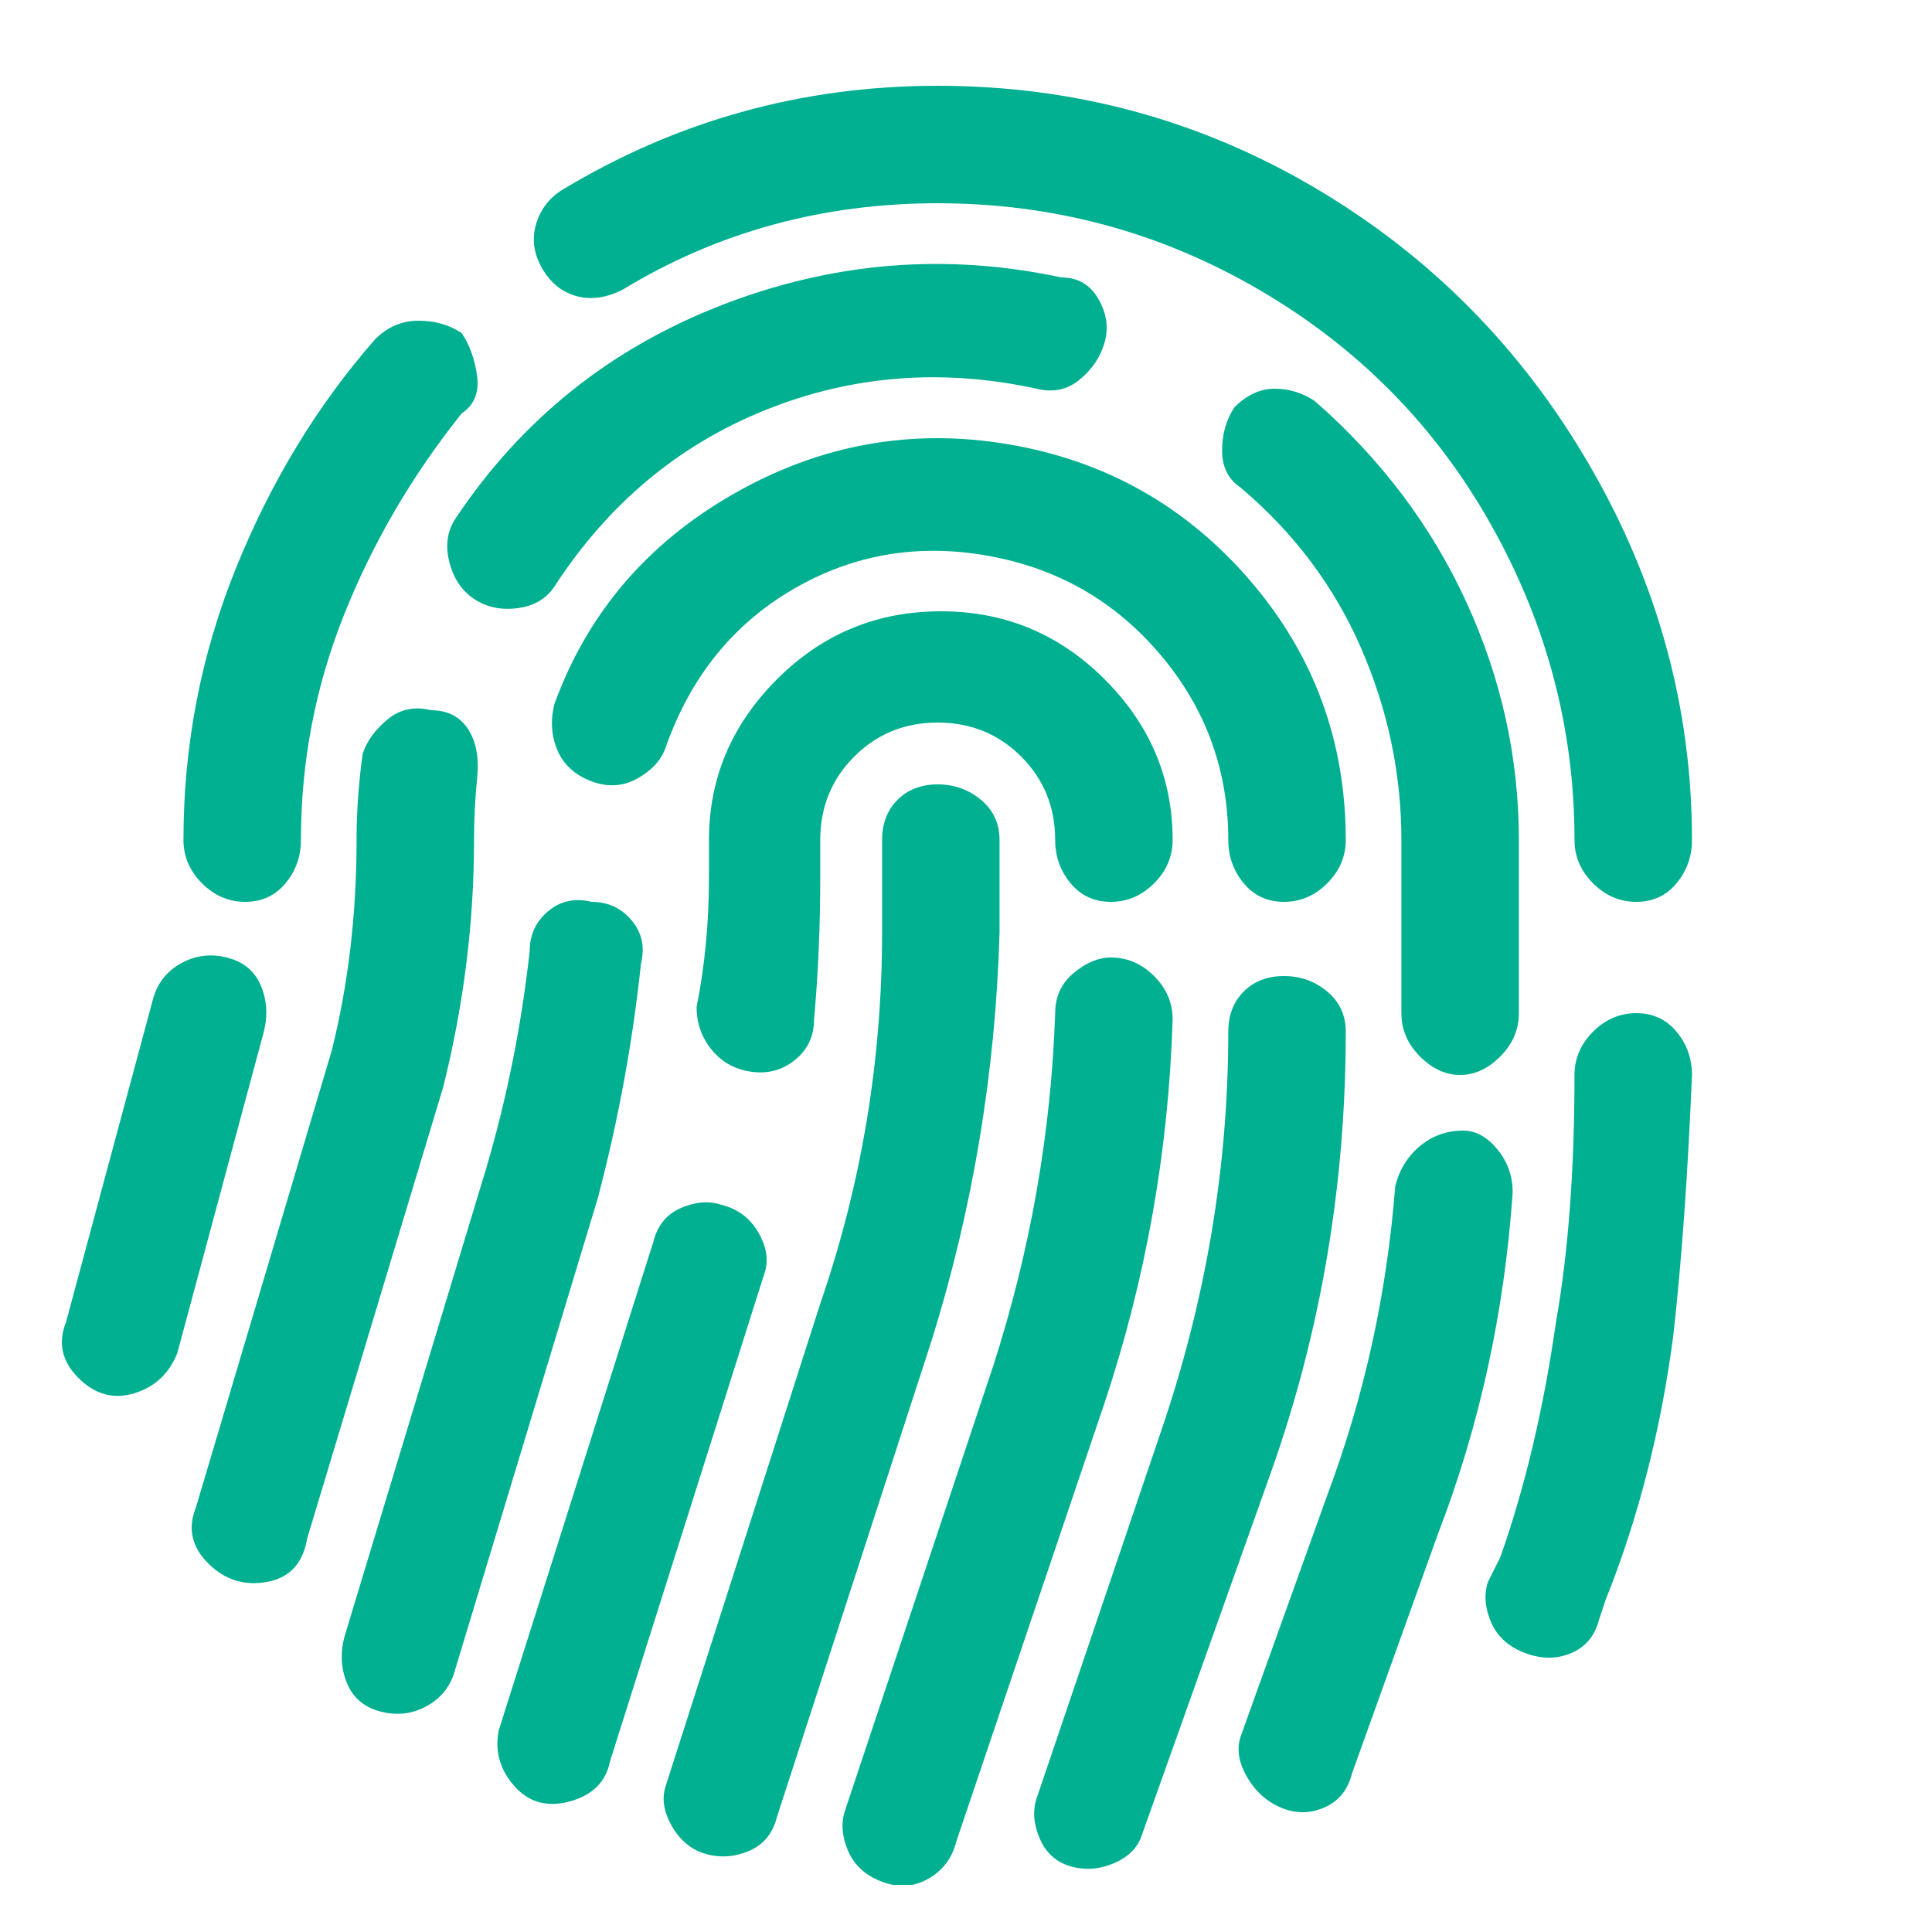 <svg width="25" height="25" viewBox="0 0 25 25" fill="none" xmlns="http://www.w3.org/2000/svg">
<g clip-path="url(#clip0_2676_34054)">
<path d="M12.134 10.15C12.347 10.15 12.534 10.217 12.694 10.35C12.854 10.483 12.934 10.657 12.934 10.87V12.07C12.881 13.883 12.587 15.643 12.054 17.35L10.054 23.51C10.001 23.723 9.881 23.87 9.694 23.95C9.507 24.03 9.321 24.043 9.134 23.99C8.947 23.937 8.801 23.817 8.694 23.63C8.587 23.443 8.561 23.27 8.614 23.11L10.614 16.87C11.147 15.323 11.414 13.723 11.414 12.07V10.87C11.414 10.657 11.481 10.483 11.614 10.35C11.747 10.217 11.921 10.15 12.134 10.15ZM9.174 10.87C9.174 10.07 9.467 9.377 10.054 8.79C10.641 8.203 11.347 7.91 12.174 7.91C13.001 7.91 13.707 8.203 14.294 8.79C14.881 9.377 15.174 10.07 15.174 10.87C15.174 11.083 15.094 11.27 14.934 11.43C14.774 11.59 14.587 11.67 14.374 11.67C14.161 11.67 13.987 11.59 13.854 11.43C13.721 11.27 13.654 11.083 13.654 10.87C13.654 10.443 13.507 10.083 13.214 9.79C12.921 9.497 12.561 9.35 12.134 9.35C11.707 9.35 11.347 9.497 11.054 9.79C10.761 10.083 10.614 10.443 10.614 10.87V11.35C10.614 11.99 10.587 12.603 10.534 13.19C10.534 13.403 10.454 13.577 10.294 13.71C10.134 13.843 9.947 13.897 9.734 13.87C9.521 13.843 9.347 13.75 9.214 13.59C9.081 13.43 9.014 13.243 9.014 13.03C9.121 12.497 9.174 11.937 9.174 11.35V10.87ZM14.374 12.39C14.587 12.39 14.774 12.47 14.934 12.63C15.094 12.79 15.174 12.977 15.174 13.19C15.121 14.897 14.827 16.55 14.294 18.15L12.374 23.83C12.321 24.043 12.201 24.203 12.014 24.31C11.827 24.417 11.627 24.43 11.414 24.35C11.201 24.27 11.054 24.137 10.974 23.95C10.894 23.763 10.881 23.59 10.934 23.43L12.854 17.67C13.334 16.177 13.601 14.657 13.654 13.11C13.654 12.897 13.734 12.723 13.894 12.59C14.054 12.457 14.214 12.39 14.374 12.39ZM9.334 15.59C9.547 15.643 9.707 15.763 9.814 15.95C9.921 16.137 9.947 16.31 9.894 16.47L7.894 22.79C7.841 23.057 7.667 23.23 7.374 23.31C7.081 23.39 6.841 23.323 6.654 23.11C6.467 22.897 6.401 22.657 6.454 22.39L8.454 16.07C8.507 15.857 8.627 15.71 8.814 15.63C9.001 15.55 9.174 15.537 9.334 15.59ZM7.174 9.11C7.601 7.937 8.374 7.03 9.494 6.39C10.614 5.75 11.801 5.537 13.054 5.75C14.307 5.963 15.347 6.55 16.174 7.51C17.001 8.47 17.414 9.59 17.414 10.87C17.414 11.083 17.334 11.27 17.174 11.43C17.014 11.59 16.827 11.67 16.614 11.67C16.401 11.67 16.227 11.59 16.094 11.43C15.961 11.27 15.894 11.083 15.894 10.87C15.894 9.963 15.601 9.163 15.014 8.47C14.427 7.777 13.681 7.35 12.774 7.19C11.867 7.03 11.027 7.177 10.254 7.63C9.481 8.083 8.934 8.763 8.614 9.67C8.561 9.83 8.441 9.963 8.254 10.07C8.067 10.177 7.867 10.19 7.654 10.11C7.441 10.03 7.294 9.897 7.214 9.71C7.134 9.523 7.121 9.323 7.174 9.11ZM7.654 11.67C7.867 11.67 8.041 11.75 8.174 11.91C8.307 12.07 8.347 12.257 8.294 12.47C8.187 13.483 8.001 14.497 7.734 15.51L5.894 21.59C5.841 21.803 5.721 21.963 5.534 22.07C5.347 22.177 5.147 22.203 4.934 22.15C4.721 22.097 4.574 21.977 4.494 21.79C4.414 21.603 4.401 21.403 4.454 21.19L6.294 15.11C6.561 14.203 6.747 13.27 6.854 12.31C6.854 12.097 6.934 11.923 7.094 11.79C7.254 11.657 7.441 11.617 7.654 11.67ZM16.614 12.63C16.827 12.63 17.014 12.697 17.174 12.83C17.334 12.963 17.414 13.137 17.414 13.35C17.414 15.323 17.094 17.217 16.454 19.03L14.774 23.75C14.721 23.91 14.601 24.03 14.414 24.11C14.227 24.19 14.041 24.203 13.854 24.15C13.667 24.097 13.534 23.977 13.454 23.79C13.374 23.603 13.361 23.43 13.414 23.27L15.014 18.55C15.601 16.843 15.894 15.11 15.894 13.35C15.894 13.137 15.961 12.963 16.094 12.83C16.227 12.697 16.401 12.63 16.614 12.63ZM5.894 6.71C6.747 5.43 7.894 4.51 9.334 3.95C10.774 3.39 12.241 3.27 13.734 3.59C13.947 3.59 14.107 3.683 14.214 3.87C14.321 4.057 14.347 4.243 14.294 4.43C14.241 4.617 14.134 4.777 13.974 4.91C13.814 5.043 13.627 5.083 13.414 5.03C12.187 4.763 11.014 4.857 9.894 5.31C8.774 5.763 7.867 6.523 7.174 7.59C7.067 7.75 6.907 7.843 6.694 7.87C6.481 7.897 6.294 7.857 6.134 7.75C5.974 7.643 5.867 7.483 5.814 7.27C5.761 7.057 5.787 6.87 5.894 6.71ZM15.974 5.27C16.134 5.11 16.307 5.03 16.494 5.03C16.681 5.03 16.854 5.083 17.014 5.19C17.867 5.937 18.521 6.803 18.974 7.79C19.427 8.777 19.654 9.803 19.654 10.87V13.11C19.654 13.323 19.574 13.51 19.414 13.67C19.254 13.83 19.081 13.91 18.894 13.91C18.707 13.91 18.534 13.83 18.374 13.67C18.214 13.51 18.134 13.323 18.134 13.11V10.87C18.134 10.017 17.961 9.19 17.614 8.39C17.267 7.59 16.747 6.897 16.054 6.31C15.894 6.203 15.814 6.043 15.814 5.83C15.814 5.617 15.867 5.43 15.974 5.27ZM5.574 9.19C5.787 9.19 5.947 9.27 6.054 9.43C6.161 9.59 6.201 9.803 6.174 10.07C6.147 10.337 6.134 10.603 6.134 10.87C6.134 11.937 6.001 13.003 5.734 14.07L3.974 19.91C3.921 20.23 3.747 20.417 3.454 20.47C3.161 20.523 2.907 20.443 2.694 20.23C2.481 20.017 2.427 19.777 2.534 19.51L4.294 13.59C4.507 12.737 4.614 11.83 4.614 10.87C4.614 10.497 4.641 10.123 4.694 9.75C4.747 9.59 4.854 9.443 5.014 9.31C5.174 9.177 5.361 9.137 5.574 9.19ZM18.934 14.63C19.094 14.63 19.241 14.71 19.374 14.87C19.507 15.03 19.574 15.217 19.574 15.43C19.467 16.977 19.147 18.443 18.614 19.83L17.494 22.95C17.441 23.163 17.321 23.31 17.134 23.39C16.947 23.47 16.761 23.47 16.574 23.39C16.387 23.31 16.241 23.177 16.134 22.99C16.027 22.803 16.001 22.63 16.054 22.47L17.174 19.35C17.654 18.07 17.947 16.737 18.054 15.35C18.107 15.137 18.214 14.963 18.374 14.83C18.534 14.697 18.721 14.63 18.934 14.63ZM7.254 2.47C8.747 1.563 10.374 1.11 12.134 1.11C13.894 1.11 15.521 1.55 17.014 2.43C18.507 3.31 19.694 4.51 20.574 6.03C21.454 7.55 21.894 9.163 21.894 10.87C21.894 11.083 21.827 11.27 21.694 11.43C21.561 11.59 21.387 11.67 21.174 11.67C20.961 11.67 20.774 11.59 20.614 11.43C20.454 11.27 20.374 11.083 20.374 10.87C20.374 9.43 20.014 8.07 19.294 6.79C18.574 5.51 17.574 4.497 16.294 3.75C15.014 3.003 13.627 2.63 12.134 2.63C10.641 2.63 9.281 3.003 8.054 3.75C7.841 3.857 7.641 3.883 7.454 3.83C7.267 3.777 7.121 3.657 7.014 3.47C6.907 3.283 6.881 3.097 6.934 2.91C6.987 2.723 7.094 2.577 7.254 2.47ZM5.974 4.31C6.081 4.47 6.147 4.657 6.174 4.87C6.201 5.083 6.134 5.243 5.974 5.35C5.334 6.15 4.827 7.017 4.454 7.95C4.081 8.883 3.894 9.857 3.894 10.87C3.894 11.083 3.827 11.27 3.694 11.43C3.561 11.59 3.387 11.67 3.174 11.67C2.961 11.67 2.774 11.59 2.614 11.43C2.454 11.27 2.374 11.083 2.374 10.87C2.374 9.643 2.601 8.47 3.054 7.35C3.507 6.23 4.107 5.243 4.854 4.39C5.014 4.23 5.201 4.15 5.414 4.15C5.627 4.15 5.814 4.203 5.974 4.31ZM2.934 12.39C3.147 12.443 3.294 12.563 3.374 12.75C3.454 12.937 3.467 13.137 3.414 13.35L2.294 17.51C2.187 17.777 2.001 17.95 1.734 18.03C1.467 18.11 1.227 18.043 1.014 17.83C0.801 17.617 0.747 17.377 0.854 17.11L1.974 12.95C2.027 12.737 2.147 12.577 2.334 12.47C2.521 12.363 2.721 12.337 2.934 12.39ZM21.174 13.11C21.387 13.11 21.561 13.19 21.694 13.35C21.827 13.51 21.894 13.697 21.894 13.91C21.841 15.19 21.761 16.31 21.654 17.27C21.494 18.497 21.201 19.643 20.774 20.71L20.694 20.95C20.641 21.163 20.521 21.31 20.334 21.39C20.147 21.47 19.947 21.47 19.734 21.39C19.521 21.31 19.374 21.177 19.294 20.99C19.214 20.803 19.201 20.63 19.254 20.47L19.414 20.15C19.734 19.243 19.974 18.23 20.134 17.11C20.294 16.203 20.374 15.137 20.374 13.91C20.374 13.697 20.454 13.51 20.614 13.35C20.774 13.19 20.961 13.11 21.174 13.11Z" fill="#00B090"/>
</g>
<defs>
<clipPath id="clip0_2676_34054">
<rect width="24" height="24" fill="white" transform="matrix(1 0 0 -1 0.055 24.39)"/>
</clipPath>
</defs>
</svg>
